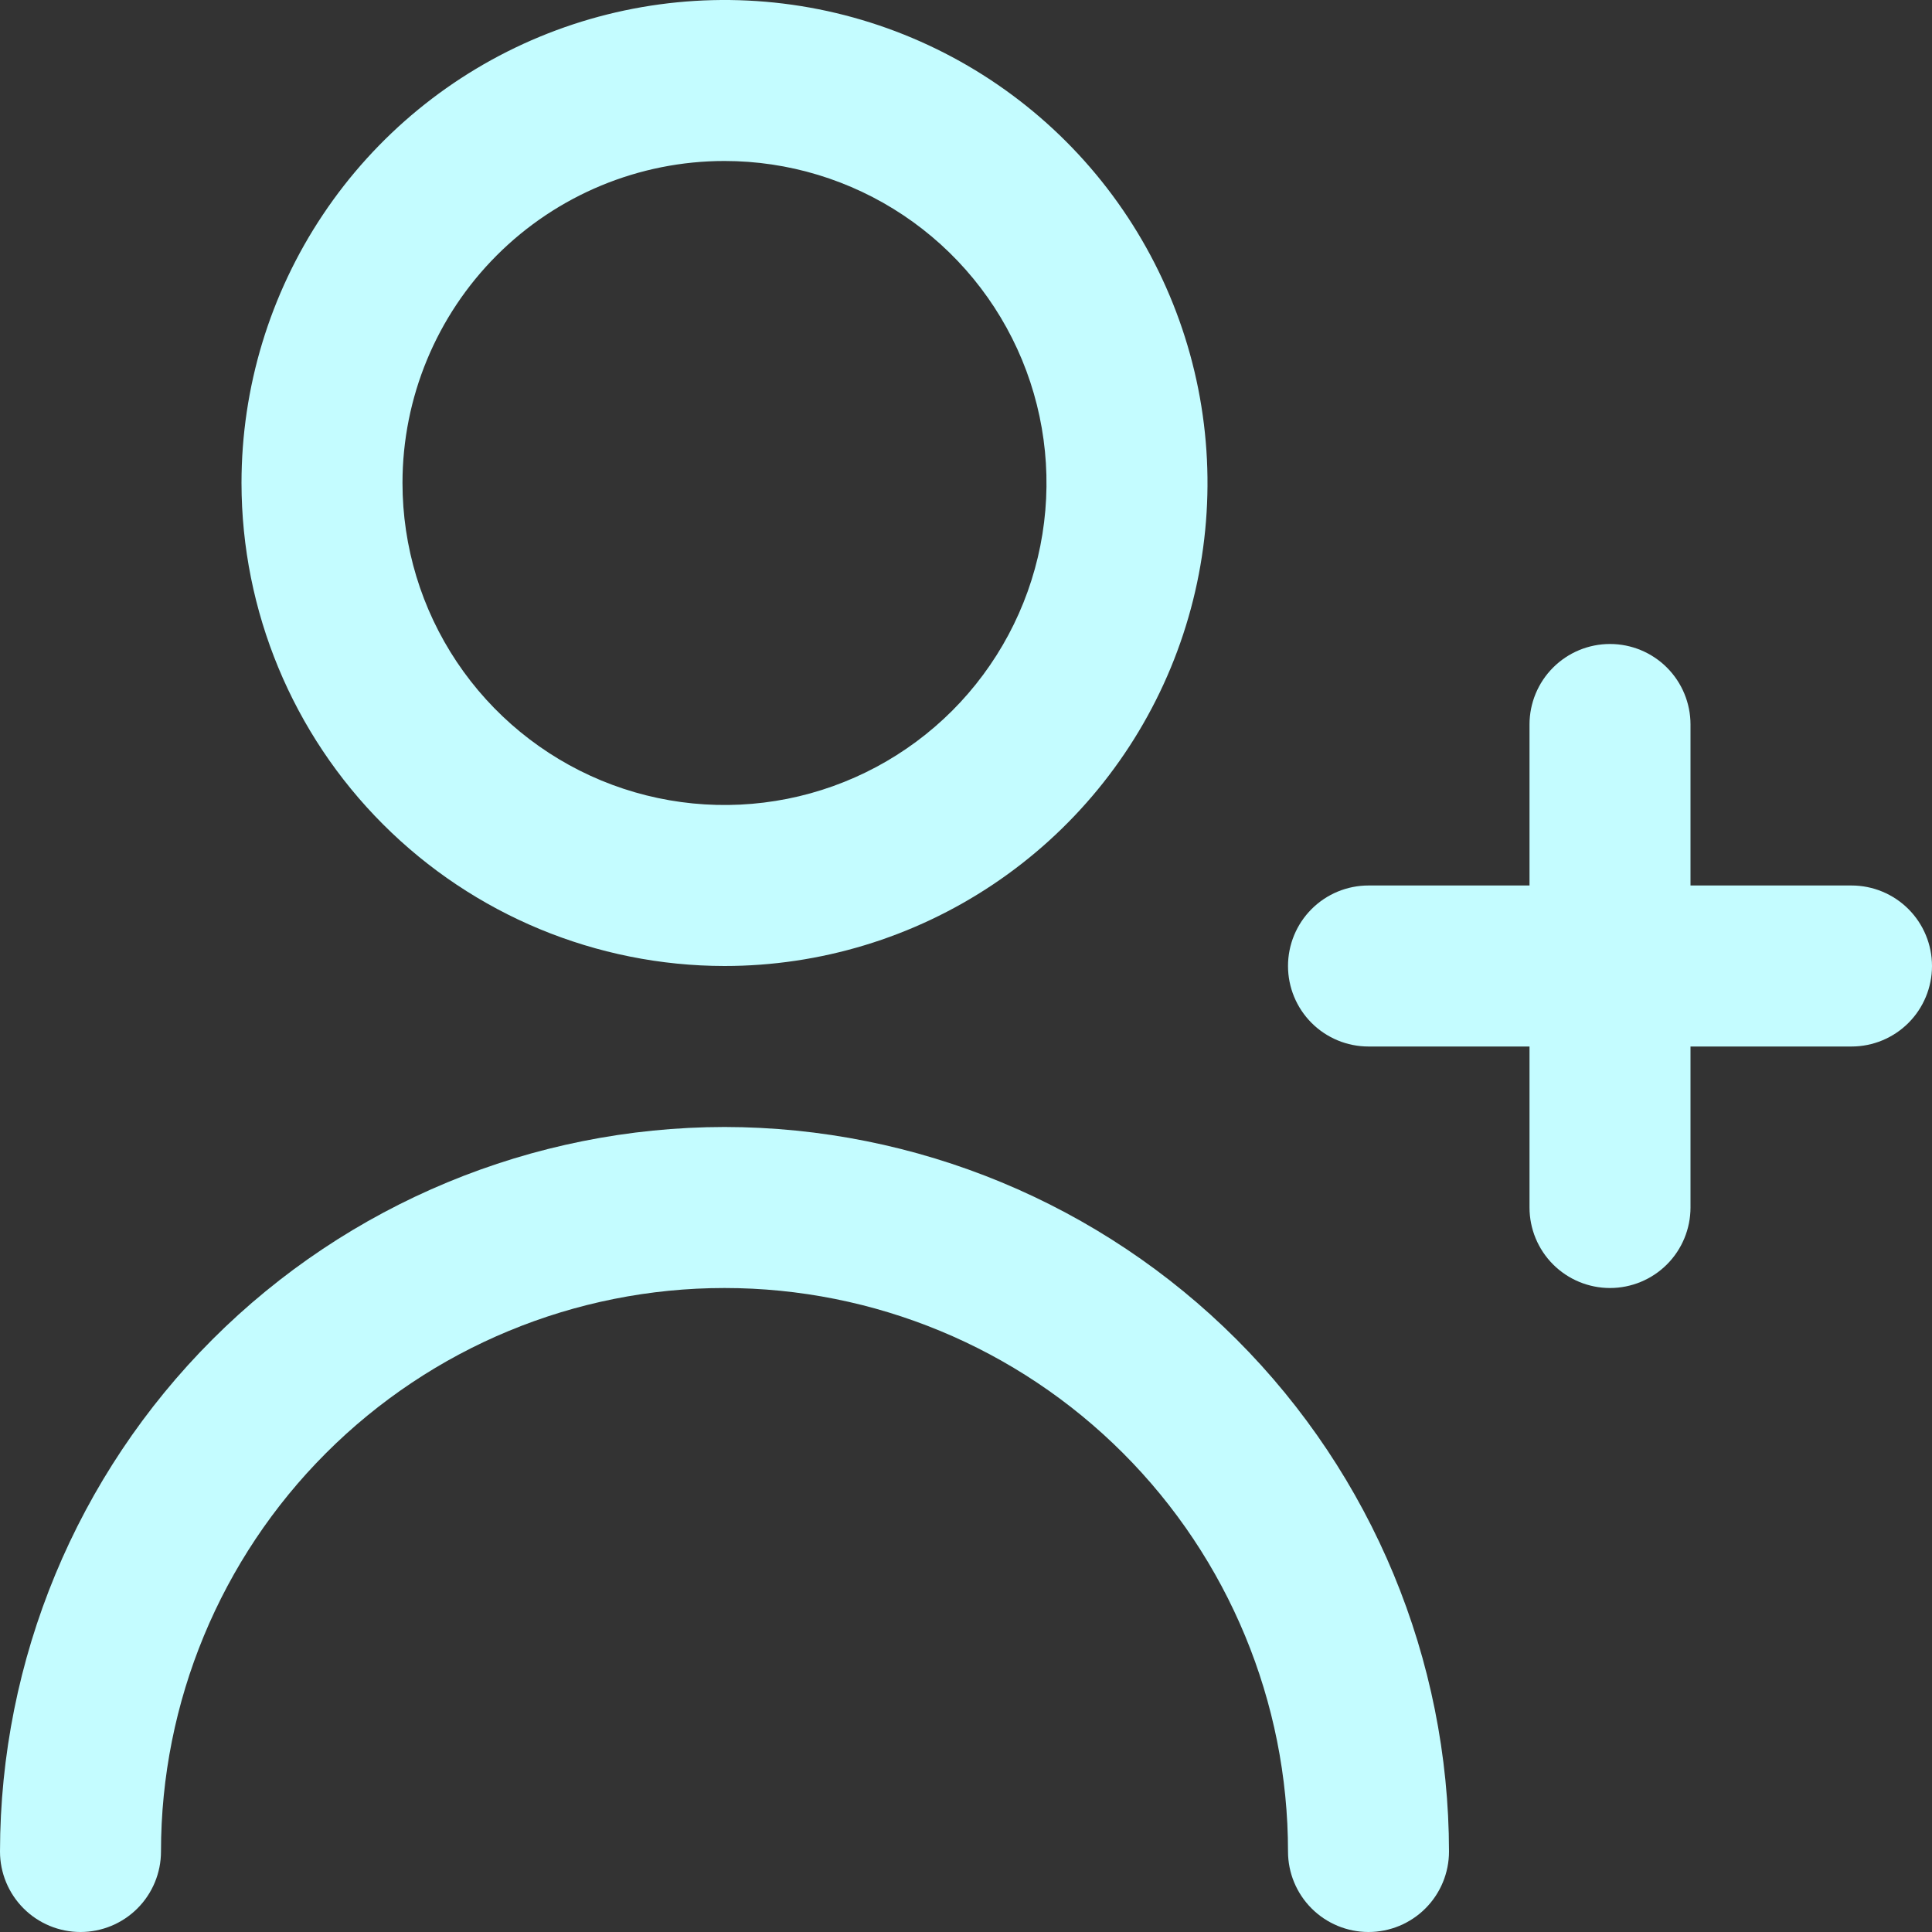 <svg width="64" height="64" viewBox="0 0 64 64" fill="none" xmlns="http://www.w3.org/2000/svg">
<rect x="0" y="0" width="64" height="64" fill="#333333" stroke="none"/>
<path d="M61.333 29.333H56V24C56 23.293 55.719 22.614 55.219 22.114C54.719 21.614 54.041 21.333 53.333 21.333C52.626 21.333 51.948 21.614 51.448 22.114C50.948 22.614 50.667 23.293 50.667 24V29.333H45.333C44.626 29.333 43.948 29.614 43.448 30.114C42.948 30.614 42.667 31.293 42.667 32C42.667 32.707 42.948 33.386 43.448 33.886C43.948 34.386 44.626 34.667 45.333 34.667H50.667V40C50.667 40.707 50.948 41.386 51.448 41.886C51.948 42.386 52.626 42.667 53.333 42.667C54.041 42.667 54.719 42.386 55.219 41.886C55.719 41.386 56 40.707 56 40V34.667H61.333C62.041 34.667 62.719 34.386 63.219 33.886C63.719 33.386 64 32.707 64 32C64 31.293 63.719 30.614 63.219 30.114C62.719 29.614 62.041 29.333 61.333 29.333Z" fill="#C4FCFF"/>
<path d="M24 32C27.165 32 30.258 31.062 32.889 29.303C35.52 27.545 37.571 25.047 38.782 22.123C39.993 19.199 40.31 15.982 39.693 12.879C39.075 9.775 37.551 6.924 35.314 4.686C33.076 2.449 30.225 0.925 27.121 0.307C24.018 -0.31 20.801 0.007 17.877 1.218C14.953 2.429 12.455 4.48 10.697 7.111C8.938 9.742 8 12.835 8 16C8.004 20.242 9.691 24.309 12.691 27.309C15.691 30.309 19.758 31.996 24 32ZM24 5.333C26.11 5.333 28.172 5.959 29.926 7.131C31.68 8.303 33.047 9.969 33.855 11.918C34.662 13.867 34.873 16.012 34.462 18.081C34.05 20.15 33.034 22.051 31.543 23.543C30.051 25.034 28.15 26.05 26.081 26.462C24.012 26.873 21.867 26.662 19.918 25.855C17.969 25.047 16.303 23.68 15.131 21.926C13.959 20.172 13.333 18.11 13.333 16C13.333 13.171 14.457 10.458 16.457 8.458C18.458 6.457 21.171 5.333 24 5.333Z" fill="#C4FCFF"/>
<path d="M24 37.333C17.637 37.34 11.537 39.871 7.037 44.371C2.538 48.87 0.007 54.97 0 61.333C0 62.041 0.281 62.719 0.781 63.219C1.281 63.719 1.959 64 2.667 64C3.374 64 4.052 63.719 4.552 63.219C5.052 62.719 5.333 62.041 5.333 61.333C5.333 56.383 7.3 51.635 10.801 48.134C14.301 44.633 19.049 42.667 24 42.667C28.951 42.667 33.699 44.633 37.199 48.134C40.7 51.635 42.667 56.383 42.667 61.333C42.667 62.041 42.948 62.719 43.448 63.219C43.948 63.719 44.626 64 45.333 64C46.041 64 46.719 63.719 47.219 63.219C47.719 62.719 48 62.041 48 61.333C47.993 54.97 45.462 48.87 40.963 44.371C36.463 39.871 30.363 37.34 24 37.333Z" fill="#C4FCFF"/>
</svg>

